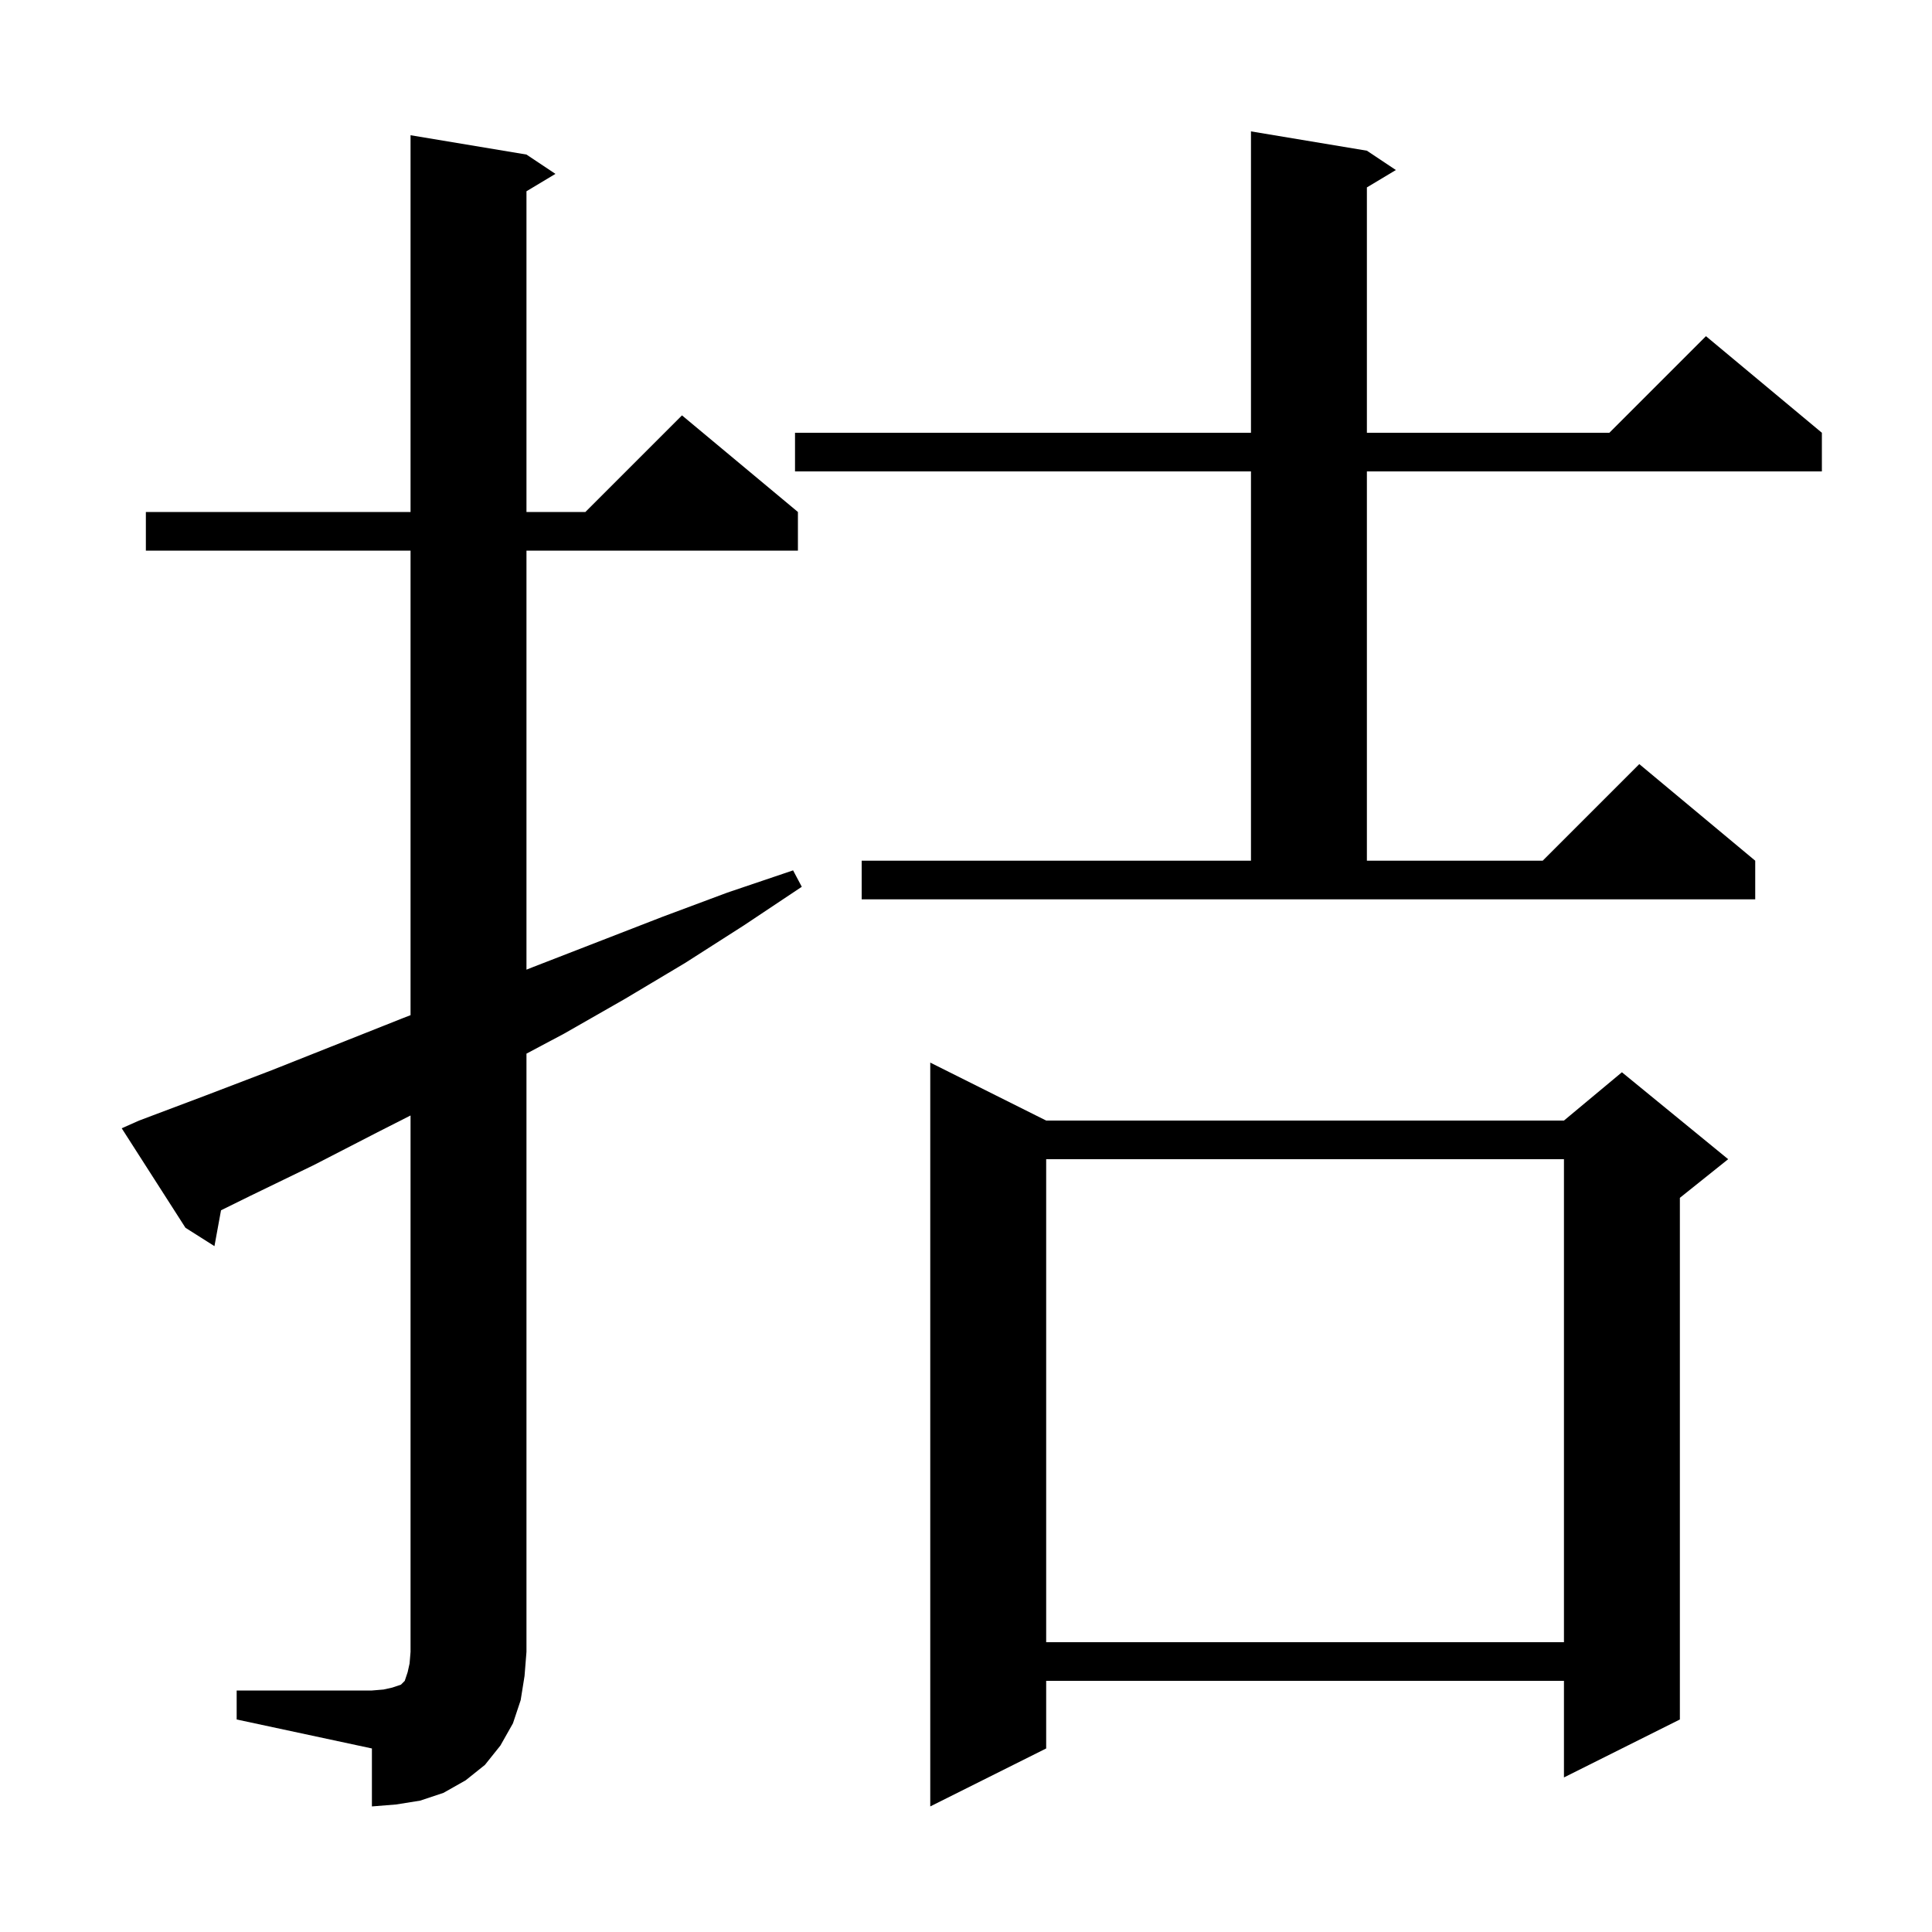 <svg xmlns="http://www.w3.org/2000/svg" xmlns:xlink="http://www.w3.org/1999/xlink" version="1.1" baseProfile="full" viewBox="0 0 200 200" width="200" height="200">
<g fill="black">
<path d="M 108.3 116.0 L 161.9 116.0 L 167.9 111.0 L 178.9 120.0 L 173.9 124.0 L 173.9 178.0 L 161.9 184.0 L 161.9 174.0 L 108.3 174.0 L 108.3 181.0 L 96.3 187.0 L 96.3 110.0 Z M 24.5 175.0 L 38.5 175.0 L 39.7 174.9 L 40.6 174.7 L 41.5 174.4 L 41.9 174.0 L 42.2 173.1 L 42.4 172.2 L 42.5 171.0 L 42.5 115.474 L 39.1 117.2 L 32.5 120.6 L 25.9 123.8 L 22.88 125.288 L 22.2 129.0 L 19.2 127.1 L 12.6 116.8 L 14.4 116.0 L 21.3 113.4 L 28.1 110.8 L 41.7 105.4 L 42.5 105.09 L 42.5 57.0 L 15.1 57.0 L 15.1 53.0 L 42.5 53.0 L 42.5 14.0 L 54.5 16.0 L 57.5 18.0 L 54.5 19.8 L 54.5 53.0 L 60.6 53.0 L 70.6 43.0 L 82.6 53.0 L 82.6 57.0 L 54.5 57.0 L 54.5 100.378 L 55.2 100.1 L 68.6 94.9 L 75.3 92.4 L 82.1 90.1 L 83.0 91.8 L 77.0 95.8 L 70.9 99.7 L 64.7 103.4 L 58.4 107.0 L 54.5 109.072 L 54.5 171.0 L 54.3 173.5 L 53.9 176.0 L 53.1 178.4 L 51.8 180.7 L 50.2 182.7 L 48.2 184.3 L 45.9 185.6 L 43.5 186.4 L 41.0 186.8 L 38.5 187.0 L 38.5 181.0 L 24.5 178.0 Z M 108.3 120.0 L 108.3 170.0 L 161.9 170.0 L 161.9 120.0 Z M 89.2 89.1 L 129.5 89.1 L 129.5 48.8 L 82.3 48.8 L 82.3 44.8 L 129.5 44.8 L 129.5 13.6 L 141.5 15.6 L 144.5 17.6 L 141.5 19.4 L 141.5 44.8 L 166.6 44.8 L 176.6 34.8 L 188.6 44.8 L 188.6 48.8 L 141.5 48.8 L 141.5 89.1 L 159.7 89.1 L 169.7 79.1 L 181.7 89.1 L 181.7 93.1 L 89.2 93.1 Z " />
</g>
</svg>
